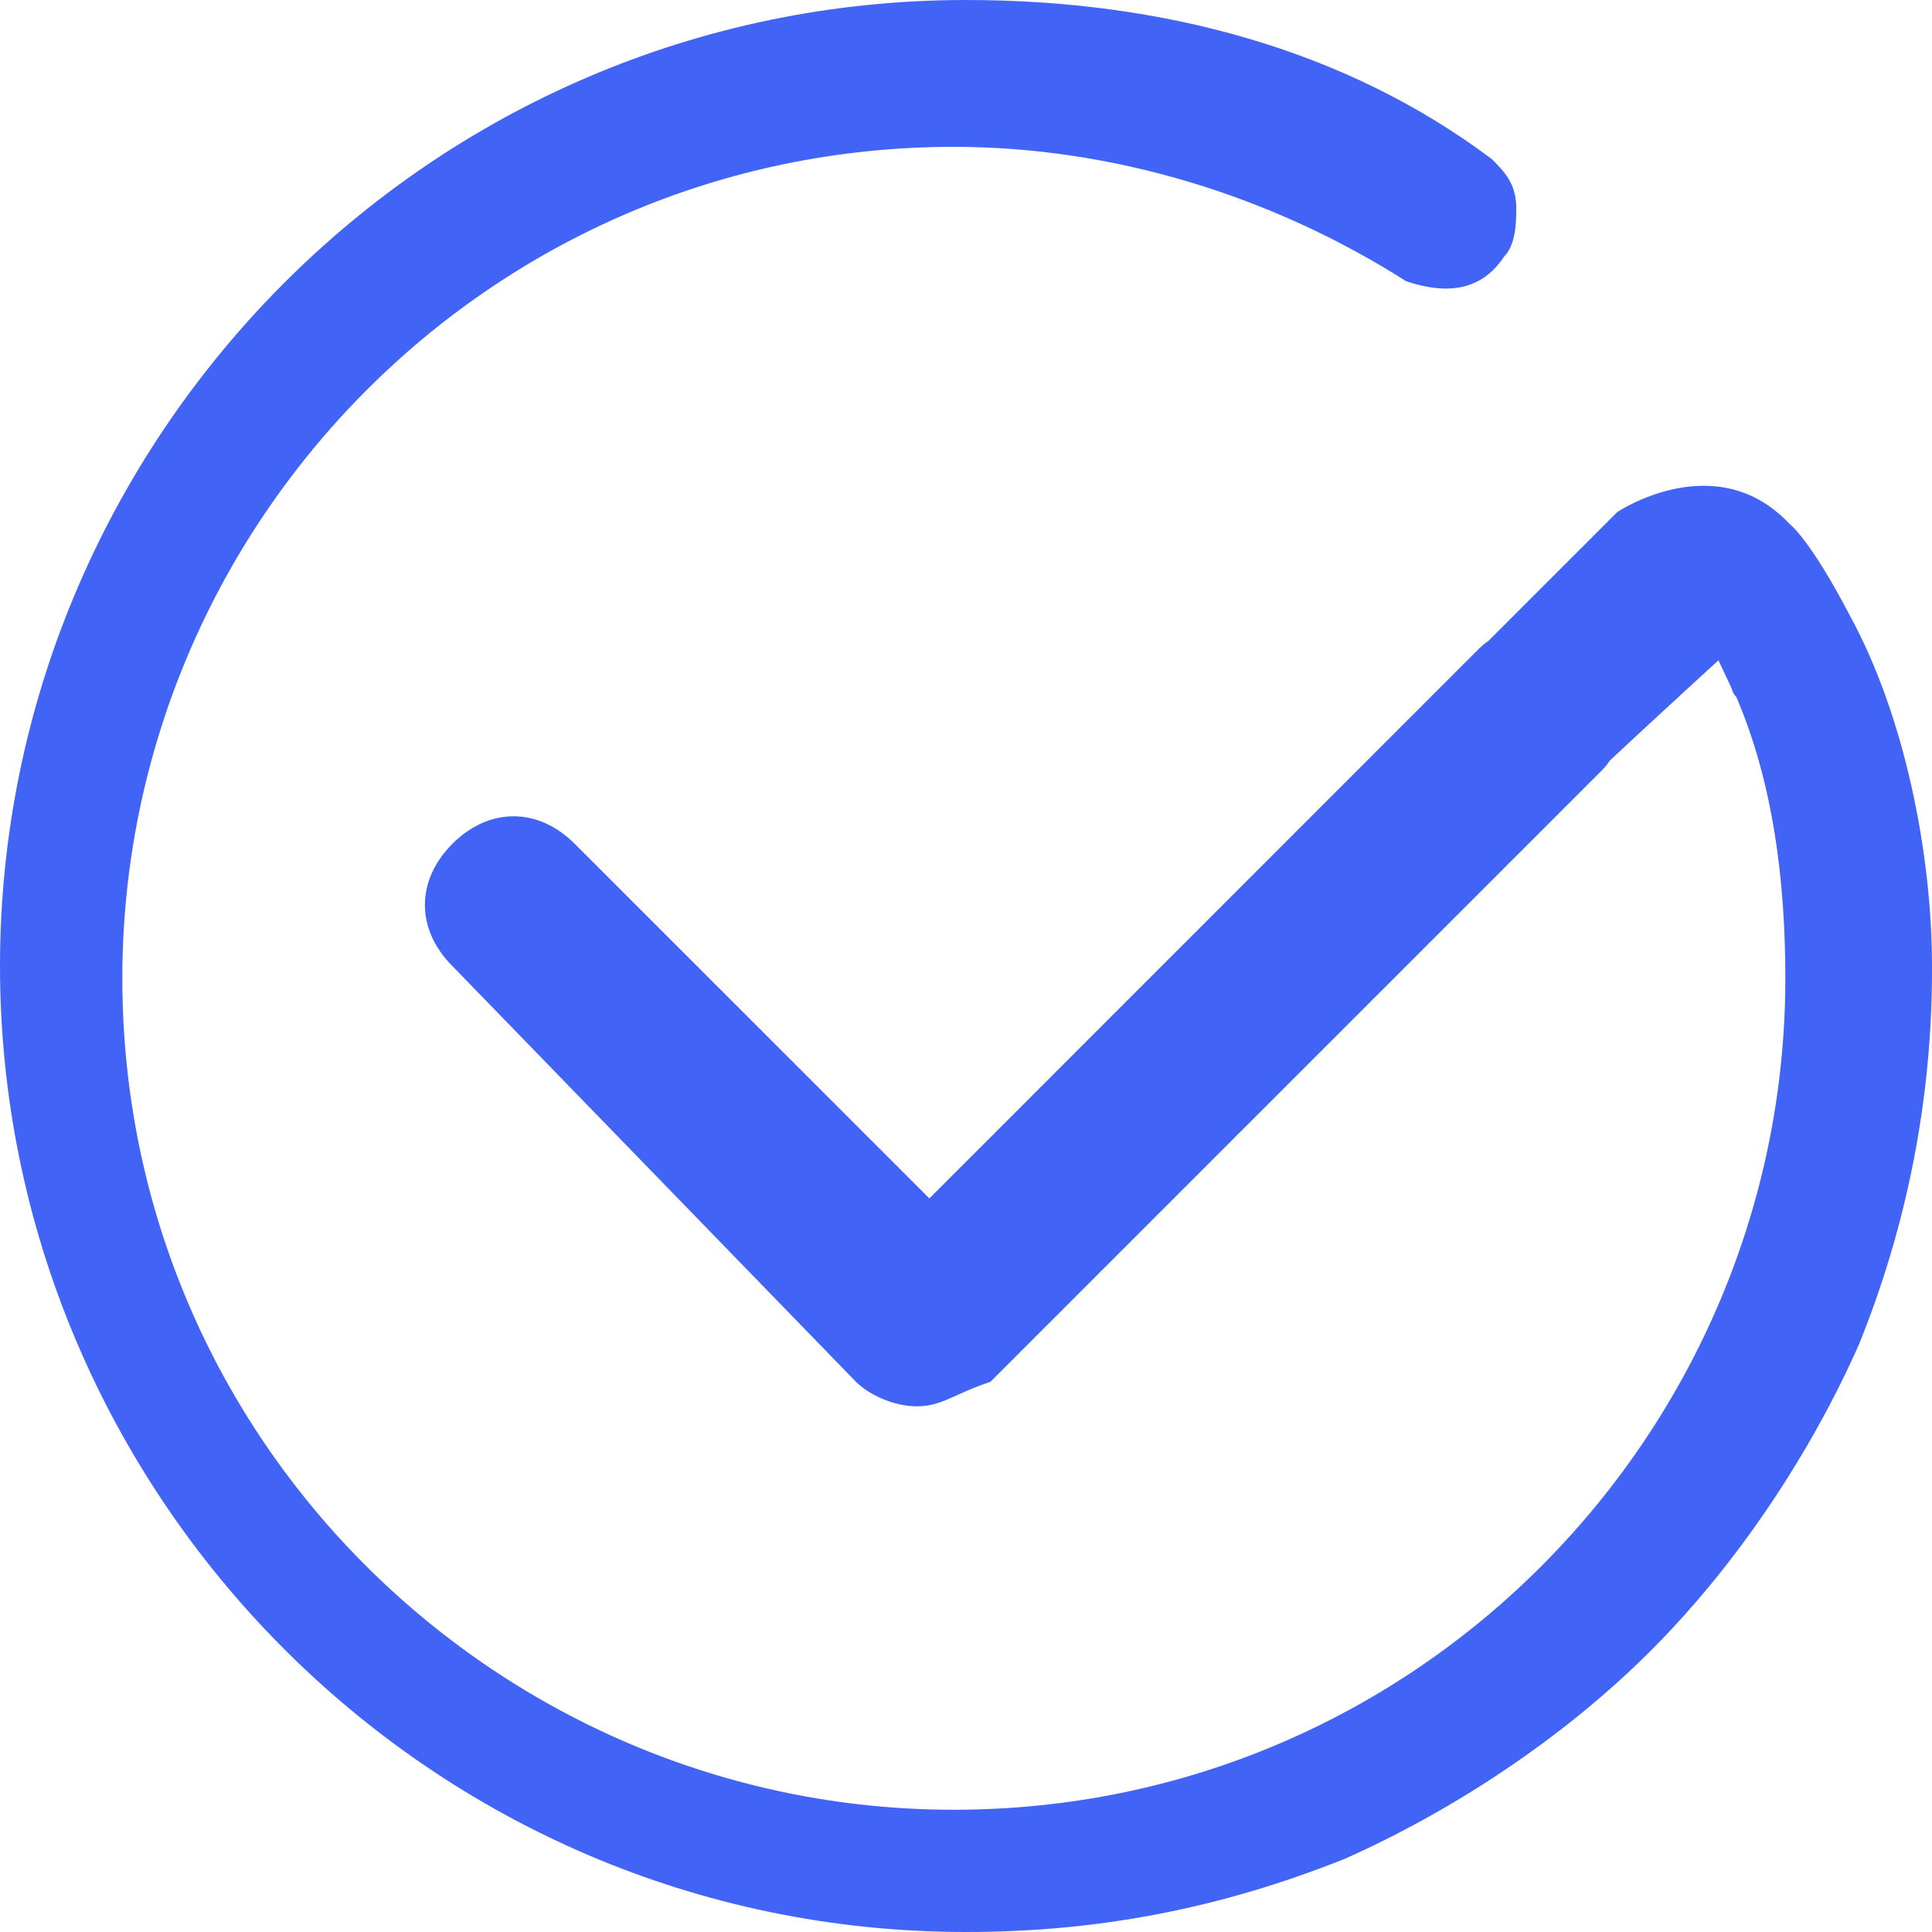 <svg width="22" height="22" viewBox="0 0 22 22" fill="none" xmlns="http://www.w3.org/2000/svg">
<g clip-path="url(#clip0_3814_9337)">
<path d="M20.378 5.966C19.543 5.076 18.417 5.83 18.417 5.83L16.949 7.298C16.913 7.322 16.88 7.35 16.848 7.38L10.583 13.646L6.544 9.608C6.126 9.191 5.57 9.191 5.152 9.608C4.734 10.027 4.734 10.583 5.152 11.001L9.747 15.735C9.886 15.874 10.165 16.014 10.443 16.014C10.722 16.014 10.861 15.874 11.278 15.735L18.24 8.773C18.272 8.742 18.303 8.703 18.333 8.659C18.908 8.122 19.568 7.519 19.568 7.519L19.717 7.835C19.727 7.874 19.743 7.909 19.772 7.937C20.19 8.912 20.33 10.026 20.33 11.14C20.33 16.292 16.152 20.608 10.861 20.608C5.709 20.608 1.393 16.431 1.393 11.14C1.393 5.988 5.57 1.672 10.861 1.672C12.671 1.672 14.482 2.228 16.013 3.203C16.431 3.342 16.848 3.342 17.126 2.924C17.266 2.785 17.266 2.507 17.266 2.367C17.266 2.089 17.126 1.95 16.987 1.811C15.317 0.557 13.228 0 11 0C4.874 0 0 5.013 0 11C0 16.987 4.874 22 11 22C12.532 22 13.924 21.722 15.317 21.165C16.57 20.607 17.823 19.773 18.797 18.797C19.772 17.823 20.608 16.57 21.165 15.317C21.722 13.946 22.006 12.48 22 11C22 9.747 21.698 8.161 21.057 6.995C20.605 6.131 20.378 5.966 20.378 5.966Z" fill="#4164F6"/>
</g>
<defs>
<clipPath id="clip0_3814_9337">
<rect width="22" height="22" fill="white"/>
</clipPath>
</defs>
</svg>
